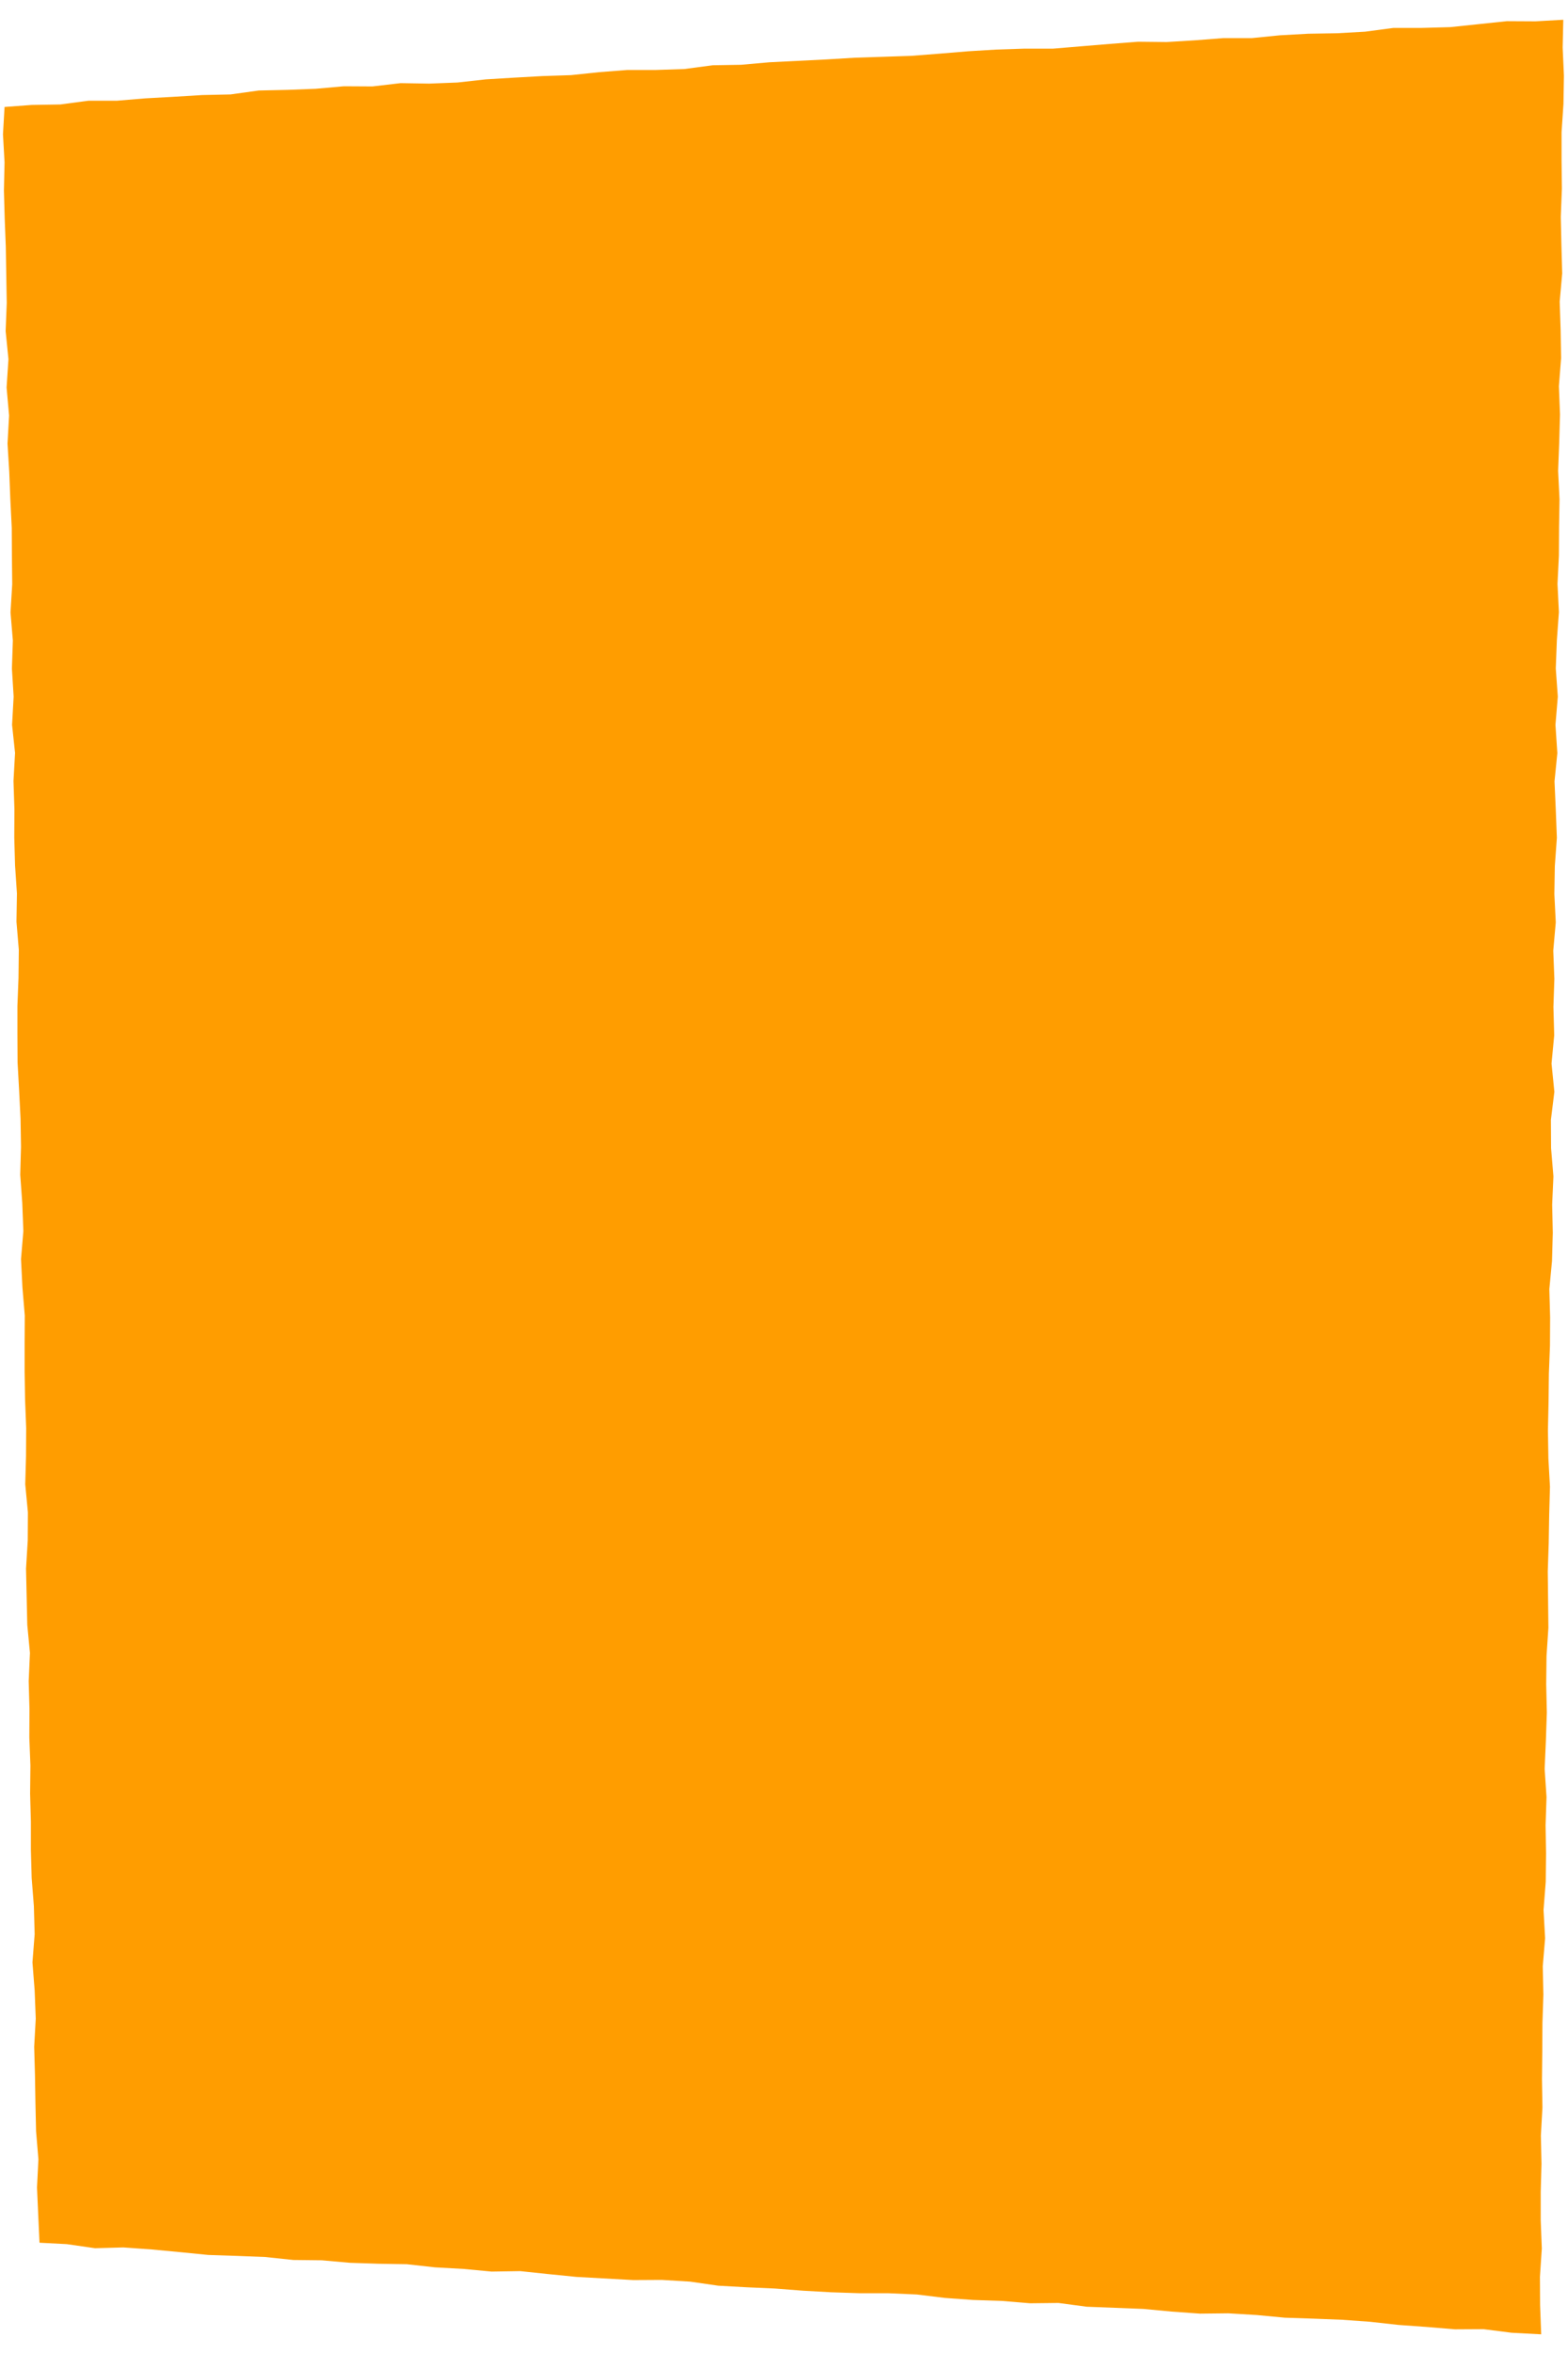 <?xml version="1.0" encoding="utf-8"?>
<!-- Generator: Adobe Illustrator 25.3.1, SVG Export Plug-In . SVG Version: 6.00 Build 0)  -->
<svg version="1.1" id="Laag_1" xmlns="http://www.w3.org/2000/svg" xmlns:xlink="http://www.w3.org/1999/xlink" x="0px" y="0px"
	 viewBox="0 0 1000 1500" style="enable-background:new 0 0 1000 1500;" xml:space="preserve">
<style type="text/css">
	.st0{fill:#FF9D00;}
</style>
<g>
	<g>
		<polygon class="st0" points="982.9,1488.1 982.2,1469.4 982.1,1451.4 983.3,1433.4 982.6,1415.4 982.6,1397.4 983.1,1379.4 
			982.7,1361.4 983.7,1343.5 983.4,1325.5 983.6,1307.5 983.7,1289.5 984.3,1271.5 983.9,1253.5 985.4,1235.6 984.4,1217.6 
			985.8,1199.6 986,1181.6 985.7,1163.6 986.3,1145.6 985.1,1127.6 985.9,1109.6 986.5,1091.7 986.1,1073.7 986.3,1055.7 
			987.5,1037.7 987.3,1019.7 987.1,1001.7 987.7,983.7 988,965.8 988.5,947.8 987.5,929.8 987.2,911.8 987.6,893.8 987.8,875.8 
			988.5,857.8 988.6,839.8 988.1,821.8 989.8,803.9 990.3,785.9 989.9,767.9 990.7,749.9 989.2,731.9 989.1,713.9 991.3,696 
			989.5,678 991.2,660 990.7,642 991.3,624 990.6,606 992.2,588 991.3,570 991.6,552.1 992.9,534.1 992.2,516.1 991.4,498.1 
			993.2,480.1 992,462.1 993.5,444.1 992.2,426.1 992.9,408.1 994.2,390.2 993.3,372.2 994.2,354.2 994.3,336.2 994.6,318.2 
			993.7,300.2 994.4,282.2 994.9,264.2 994.2,246.2 995.6,228.3 995.3,210.3 994.7,192.3 996.3,174.3 995.8,156.3 995.4,138.3 
			996.1,120.3 995.9,102.3 995.9,84.3 997.1,66.3 997.4,48.3 996.6,30.3 997,12.6 979.2,13.6 961,13.5 943,15.4 924.9,17.3 
			906.8,17.8 888.7,17.8 870.6,20.2 852.6,21.2 834.4,21.5 816.3,22.5 798.3,24.3 780.1,24.3 762.1,25.7 744,26.8 725.8,26.6 
			707.8,28 689.7,29.5 671.7,31 653.5,31 635.4,31.6 617.3,32.7 599.3,34.2 581.2,35.6 563.1,36.2 545,36.8 526.9,37.9 508.8,38.8 
			490.7,39.7 472.6,41.3 454.5,41.6 436.5,44 418.4,44.6 400.2,44.6 382.2,46 364.1,47.9 346,48.5 327.9,49.5 309.8,50.6 
			291.8,52.6 273.7,53.3 255.5,53 237.5,55.1 219.3,55 201.3,56.6 183.2,57.3 165,57.7 147,60.2 128.9,60.6 110.8,61.7 92.7,62.7 
			74.7,64.2 56.5,64.2 38.5,66.6 20.3,66.9 2.9,68.2 1.9,85.6 2.9,103.5 2.5,121.5 3,139.4 3.7,157.3 4,175.2 4.3,193.2 3.6,211.1 
			5.4,229 4.2,247 5.8,264.9 4.8,282.8 5.9,300.7 6.6,318.6 7.5,336.6 7.6,354.5 7.8,372.4 6.7,390.4 8.2,408.3 7.6,426.2 
			8.7,444.1 7.7,462.1 9.6,480 8.6,497.9 9.2,515.9 9.1,533.8 9.6,551.7 10.8,569.6 10.5,587.6 12,605.5 11.8,623.4 11.1,641.4 
			11.1,659.3 11.2,677.2 12.2,695.2 13.1,713.1 13.4,731 12.9,748.9 14.2,766.9 14.9,784.8 13.4,802.7 14.3,820.6 15.8,838.6 
			15.7,856.5 15.7,874.4 16,892.4 16.7,910.3 16.6,928.2 16.1,946.2 17.8,964.1 17.7,982 16.6,1000 17,1017.9 17.4,1035.8 
			19.1,1053.7 18.3,1071.7 18.8,1089.6 18.7,1107.5 19.4,1125.5 19.2,1143.4 19.7,1161.3 19.7,1179.3 20.2,1197.2 21.6,1215.1 
			22.1,1233 20.7,1251 22.1,1268.9 22.8,1286.8 21.8,1304.8 22.3,1322.7 22.6,1340.6 23,1358.6 24.5,1376.5 23.6,1394.5 
			24.4,1412.4 25.2,1429.7 42.6,1430.6 60.6,1433.2 78.7,1432.7 96.8,1434 114.8,1435.7 132.8,1437.5 150.9,1438.1 169,1438.8 
			187.1,1440.7 205.2,1440.9 223.2,1442.5 241.3,1443.1 259.4,1443.4 277.4,1445.4 295.5,1446.4 313.5,1448.1 331.7,1447.8 
			349.7,1449.7 367.7,1451.5 385.8,1452.5 403.9,1453.5 422,1453.4 440.1,1454.5 458.1,1457.1 476.1,1458.1 494.2,1458.9 
			512.3,1460.3 530.3,1461.3 548.4,1461.9 566.6,1461.9 584.7,1462.7 602.7,1464.9 620.7,1466.2 638.8,1466.8 656.9,1468.3 
			675,1468.1 693,1470.5 711.1,1471.2 729.2,1471.9 747.2,1473.6 765.3,1474.9 783.4,1474.7 801.5,1475.8 819.5,1477.5 
			837.6,1478.1 855.7,1478.8 873.8,1480.1 891.8,1482.1 909.9,1483.4 927.9,1484.9 946.1,1484.8 964.1,1487.1 		"/>
	</g>
</g>
</svg>
